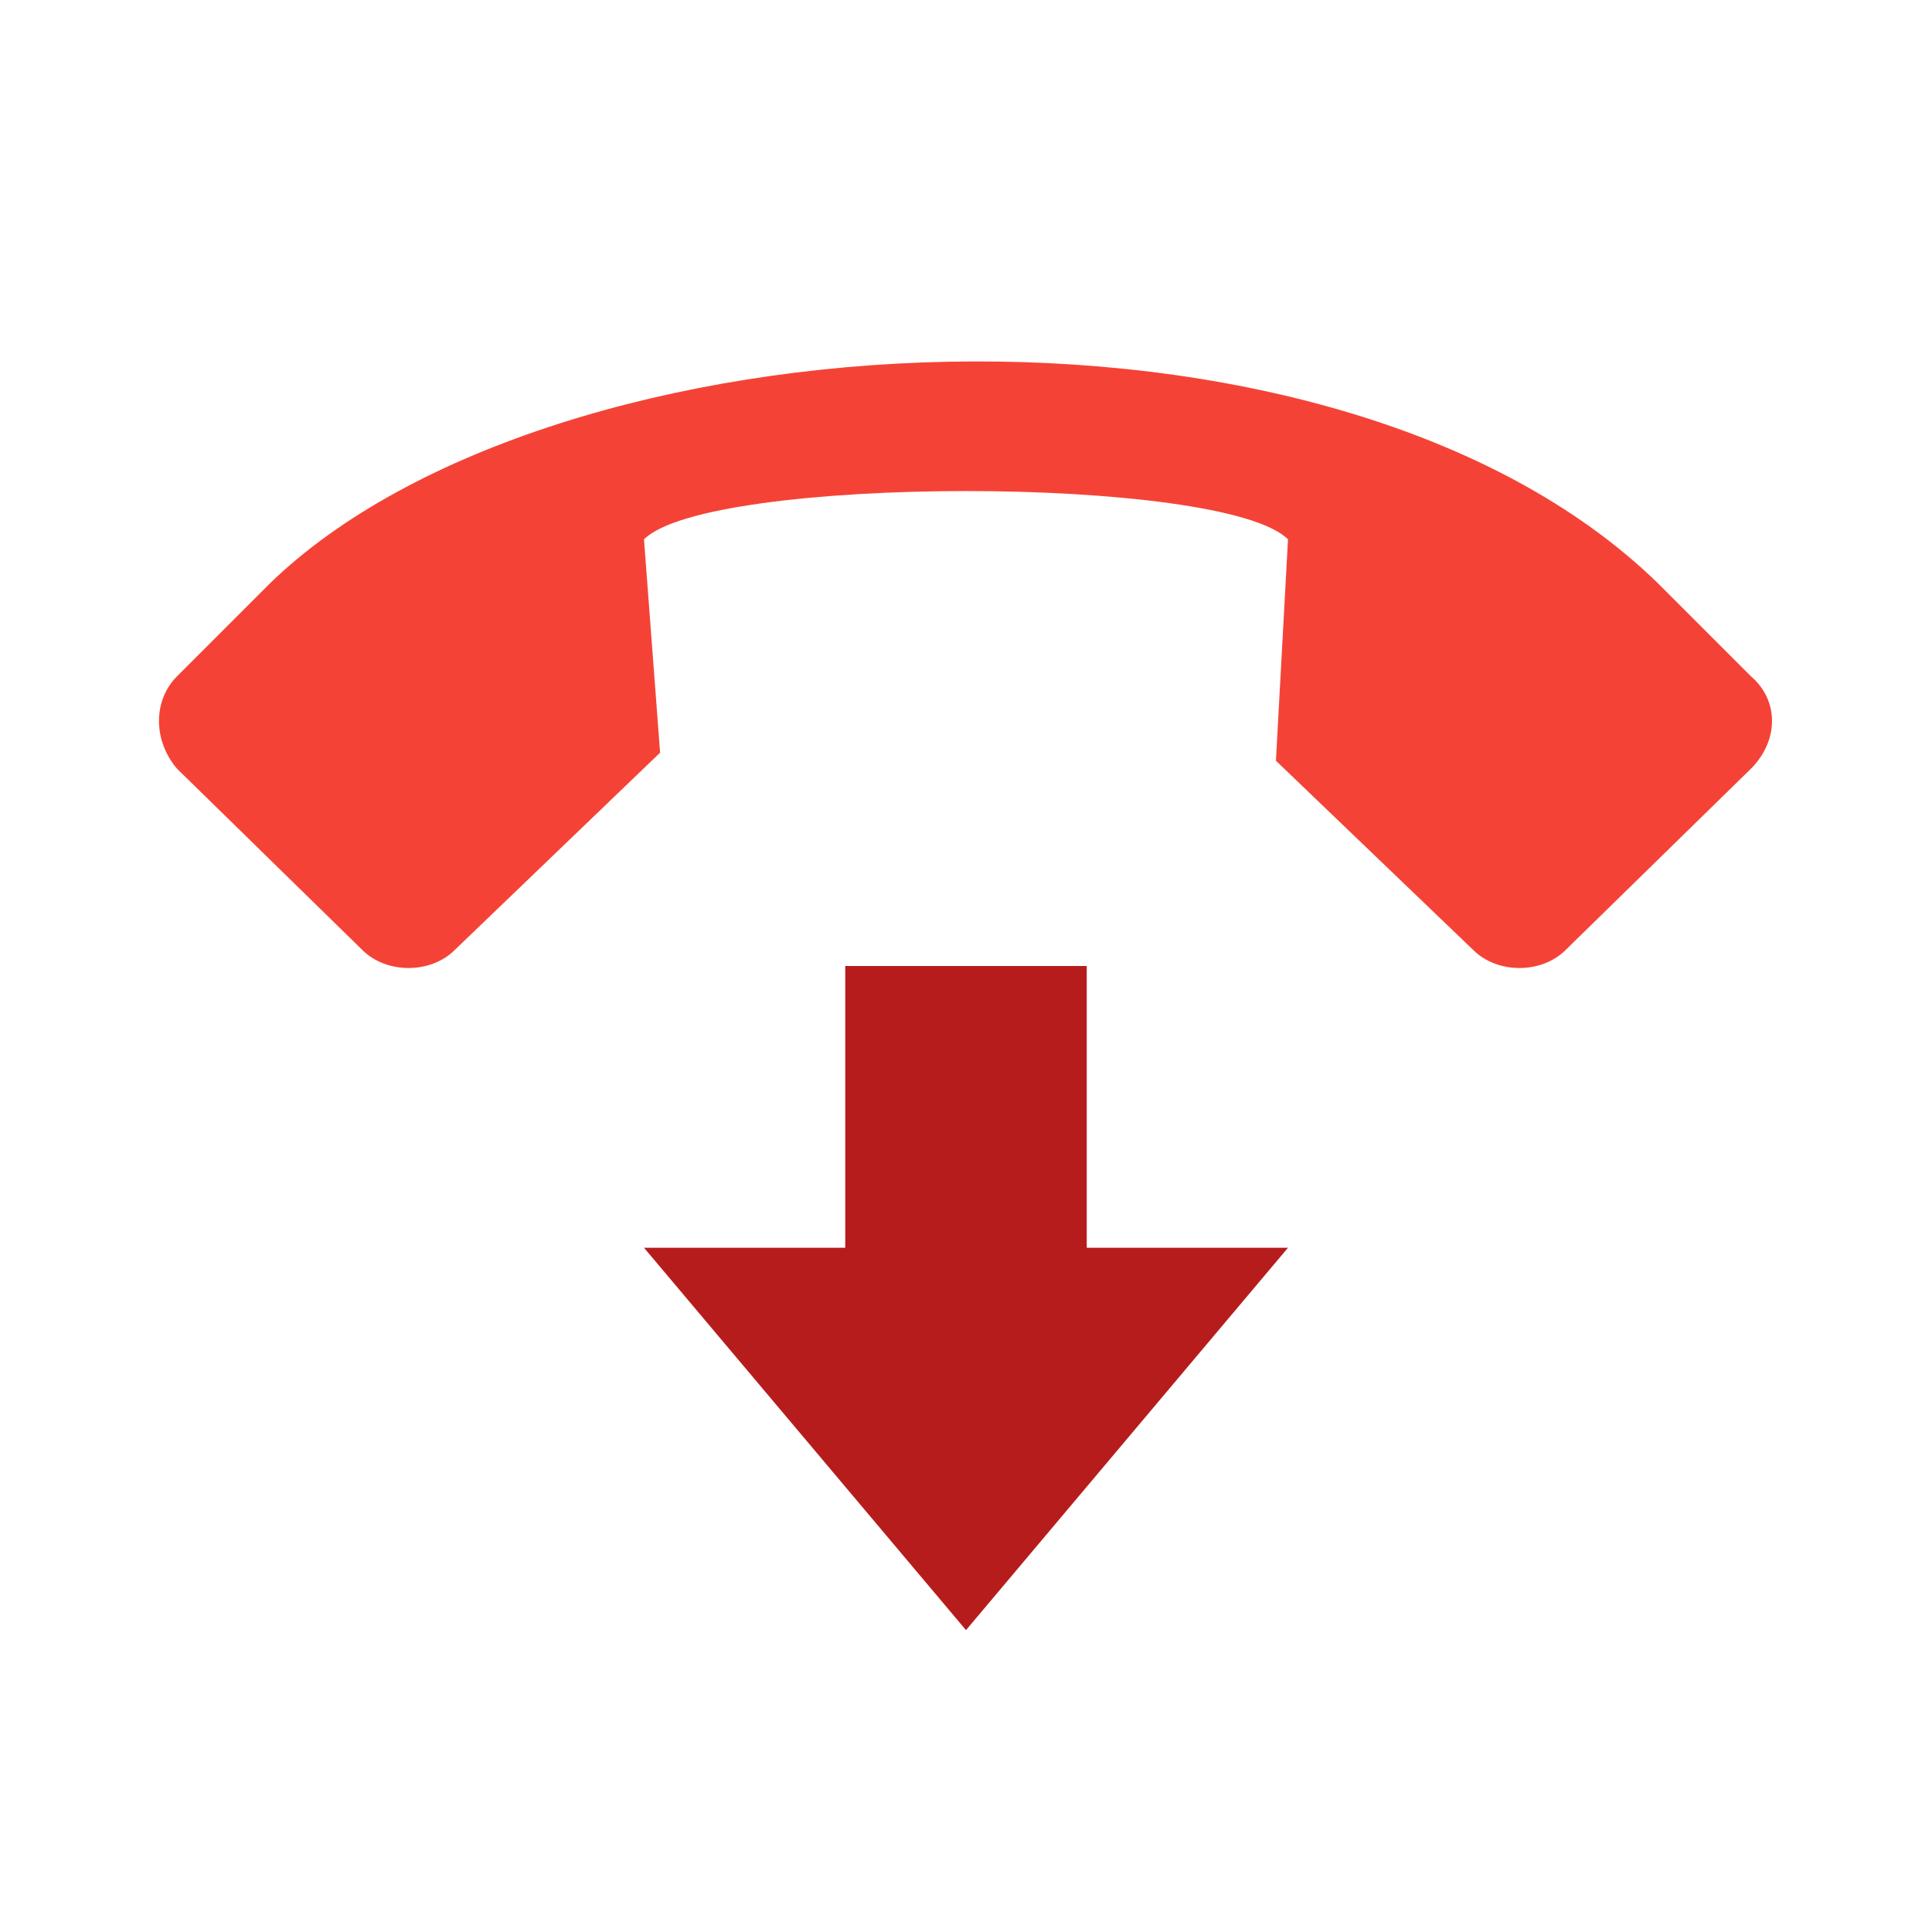<?xml version="1.0" encoding="utf-8"?>
<svg width="800px" height="800px" viewBox="0 0 48 48" version="1" xmlns="http://www.w3.org/2000/svg" enable-background="new 0 0 48 48">
    <path fill="#F44336" d="M43.5,16.8l-2.3-2.3c-8.1-7.9-27.5-6.8-34.5,0l-2.3,2.3c-0.6,0.6-0.6,1.6,0,2.3l4.6,4.5 c0.6,0.6,1.7,0.6,2.3,0l5.1-4.9L16,13.4c1.6-1.6,14.4-1.6,16,0l-0.3,5.5l4.9,4.7c0.6,0.6,1.7,0.6,2.3,0l4.6-4.5 C44.2,18.4,44.2,17.4,43.5,16.8z"/>
    <g fill="#B71C1C">
        <polygon points="24,40.5 16,31 32,31"/>
        <rect x="21" y="24" width="6" height="7.5"/>
    </g>
</svg>